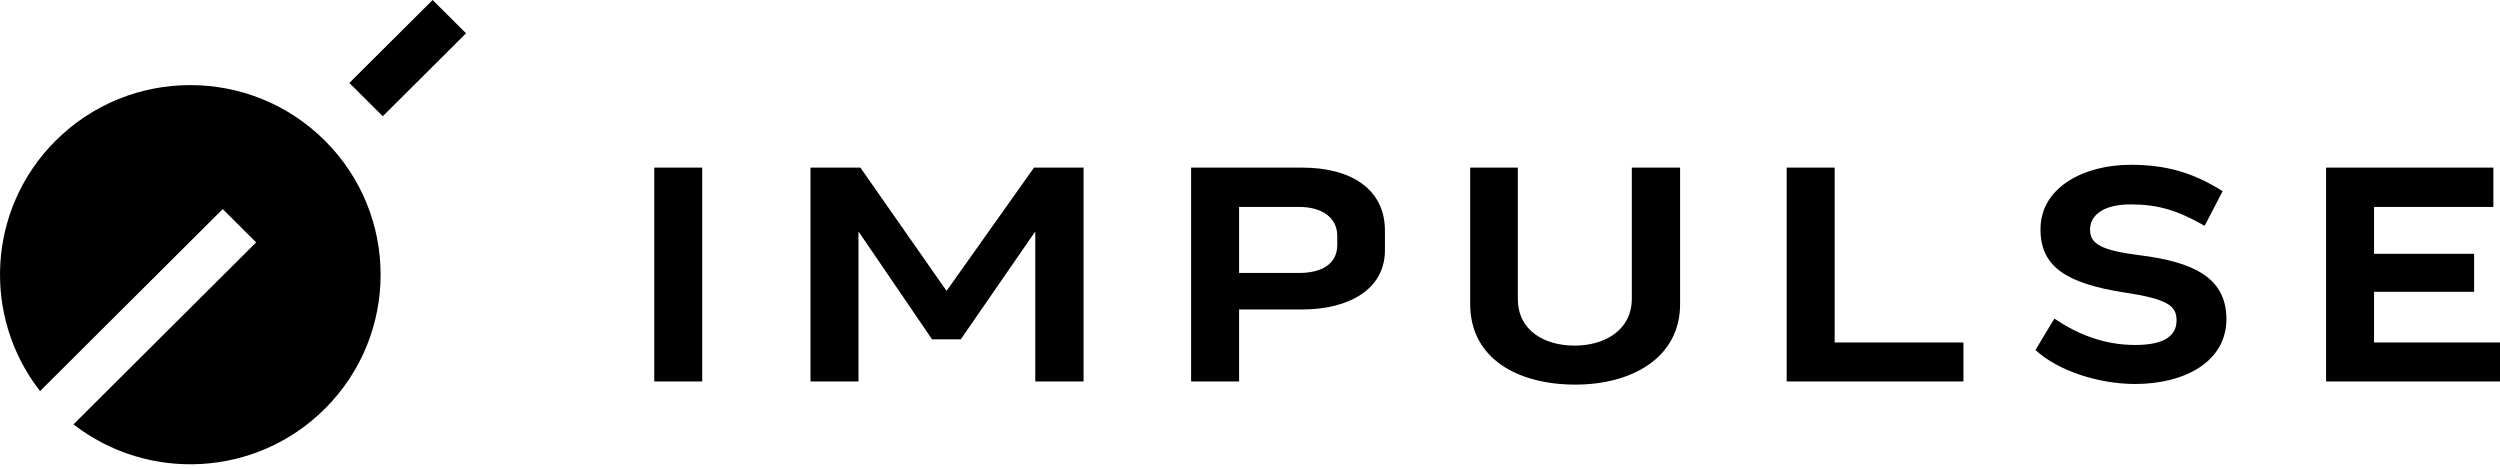 <svg viewBox="0 0 208 39" fill="none" xmlns="http://www.w3.org/2000/svg" class="css-1llyy6e">
  <path fill-rule="evenodd" clip-rule="evenodd" fill="currentColor" d="m31.846 9.671-2.78-2.77L35.994 0l2.78 2.77zM3.334 32.537c-4.842-6.19-4.411-15.145 1.301-20.837 6.184-6.16 16.21-6.16 22.394 0s6.184 16.15 0 22.31c-5.712 5.692-14.702 6.121-20.915 1.297l15.198-15.141-2.78-2.77zm51.1-18.592h3.991v17.792h-3.991zm24.32 10.257-7.17-10.257h-4.15v17.792h3.993v-12.48l6.12 8.974h2.39l6.198-8.974v12.48h4.018V13.945H86.03zm36.472-5.024v1.648c0 3.271-3.047 4.92-6.855 4.92h-5.279v5.991H99.1V13.945h9.244c4.125 0 6.882 1.832 6.882 5.233m-3.966.445c0-1.491-1.234-2.407-3.178-2.407h-4.99v5.494h4.99c1.787 0 3.178-.68 3.178-2.329zm24.506 5.233c0 2.616-2.259 3.898-4.755 3.898s-4.727-1.23-4.727-3.898V13.945h-3.965v11.356c0 4.5 3.912 6.698 8.745 6.698 4.702 0 8.72-2.224 8.72-6.698V13.945h-4.018zm16.878-10.911h-3.992v17.792h14.707v-3.244h-10.715zm25.451 7.3c-3.388-.419-4.202-.994-4.202-2.146 0-1.203 1.129-2.093 3.362-2.093 2.258 0 3.886.471 6.171 1.78l1.497-2.879c-2.521-1.596-4.779-2.197-7.668-2.197-3.836 0-7.538 1.857-7.485 5.442.025 3.035 2.153 4.422 6.96 5.18 3.676.55 4.359 1.126 4.359 2.33 0 1.203-.919 2.04-3.441 2.04-2.626 0-4.832-.916-6.724-2.198l-1.575 2.617c1.944 1.78 5.331 2.826 8.299 2.826 4.124 0 7.617-1.858 7.591-5.443-.027-3.453-2.837-4.71-7.144-5.259m19.426 7.248V24.28h8.326v-3.166h-8.326v-3.898h9.927v-3.271h-13.919v17.792H208v-3.244z"/>
</svg>
